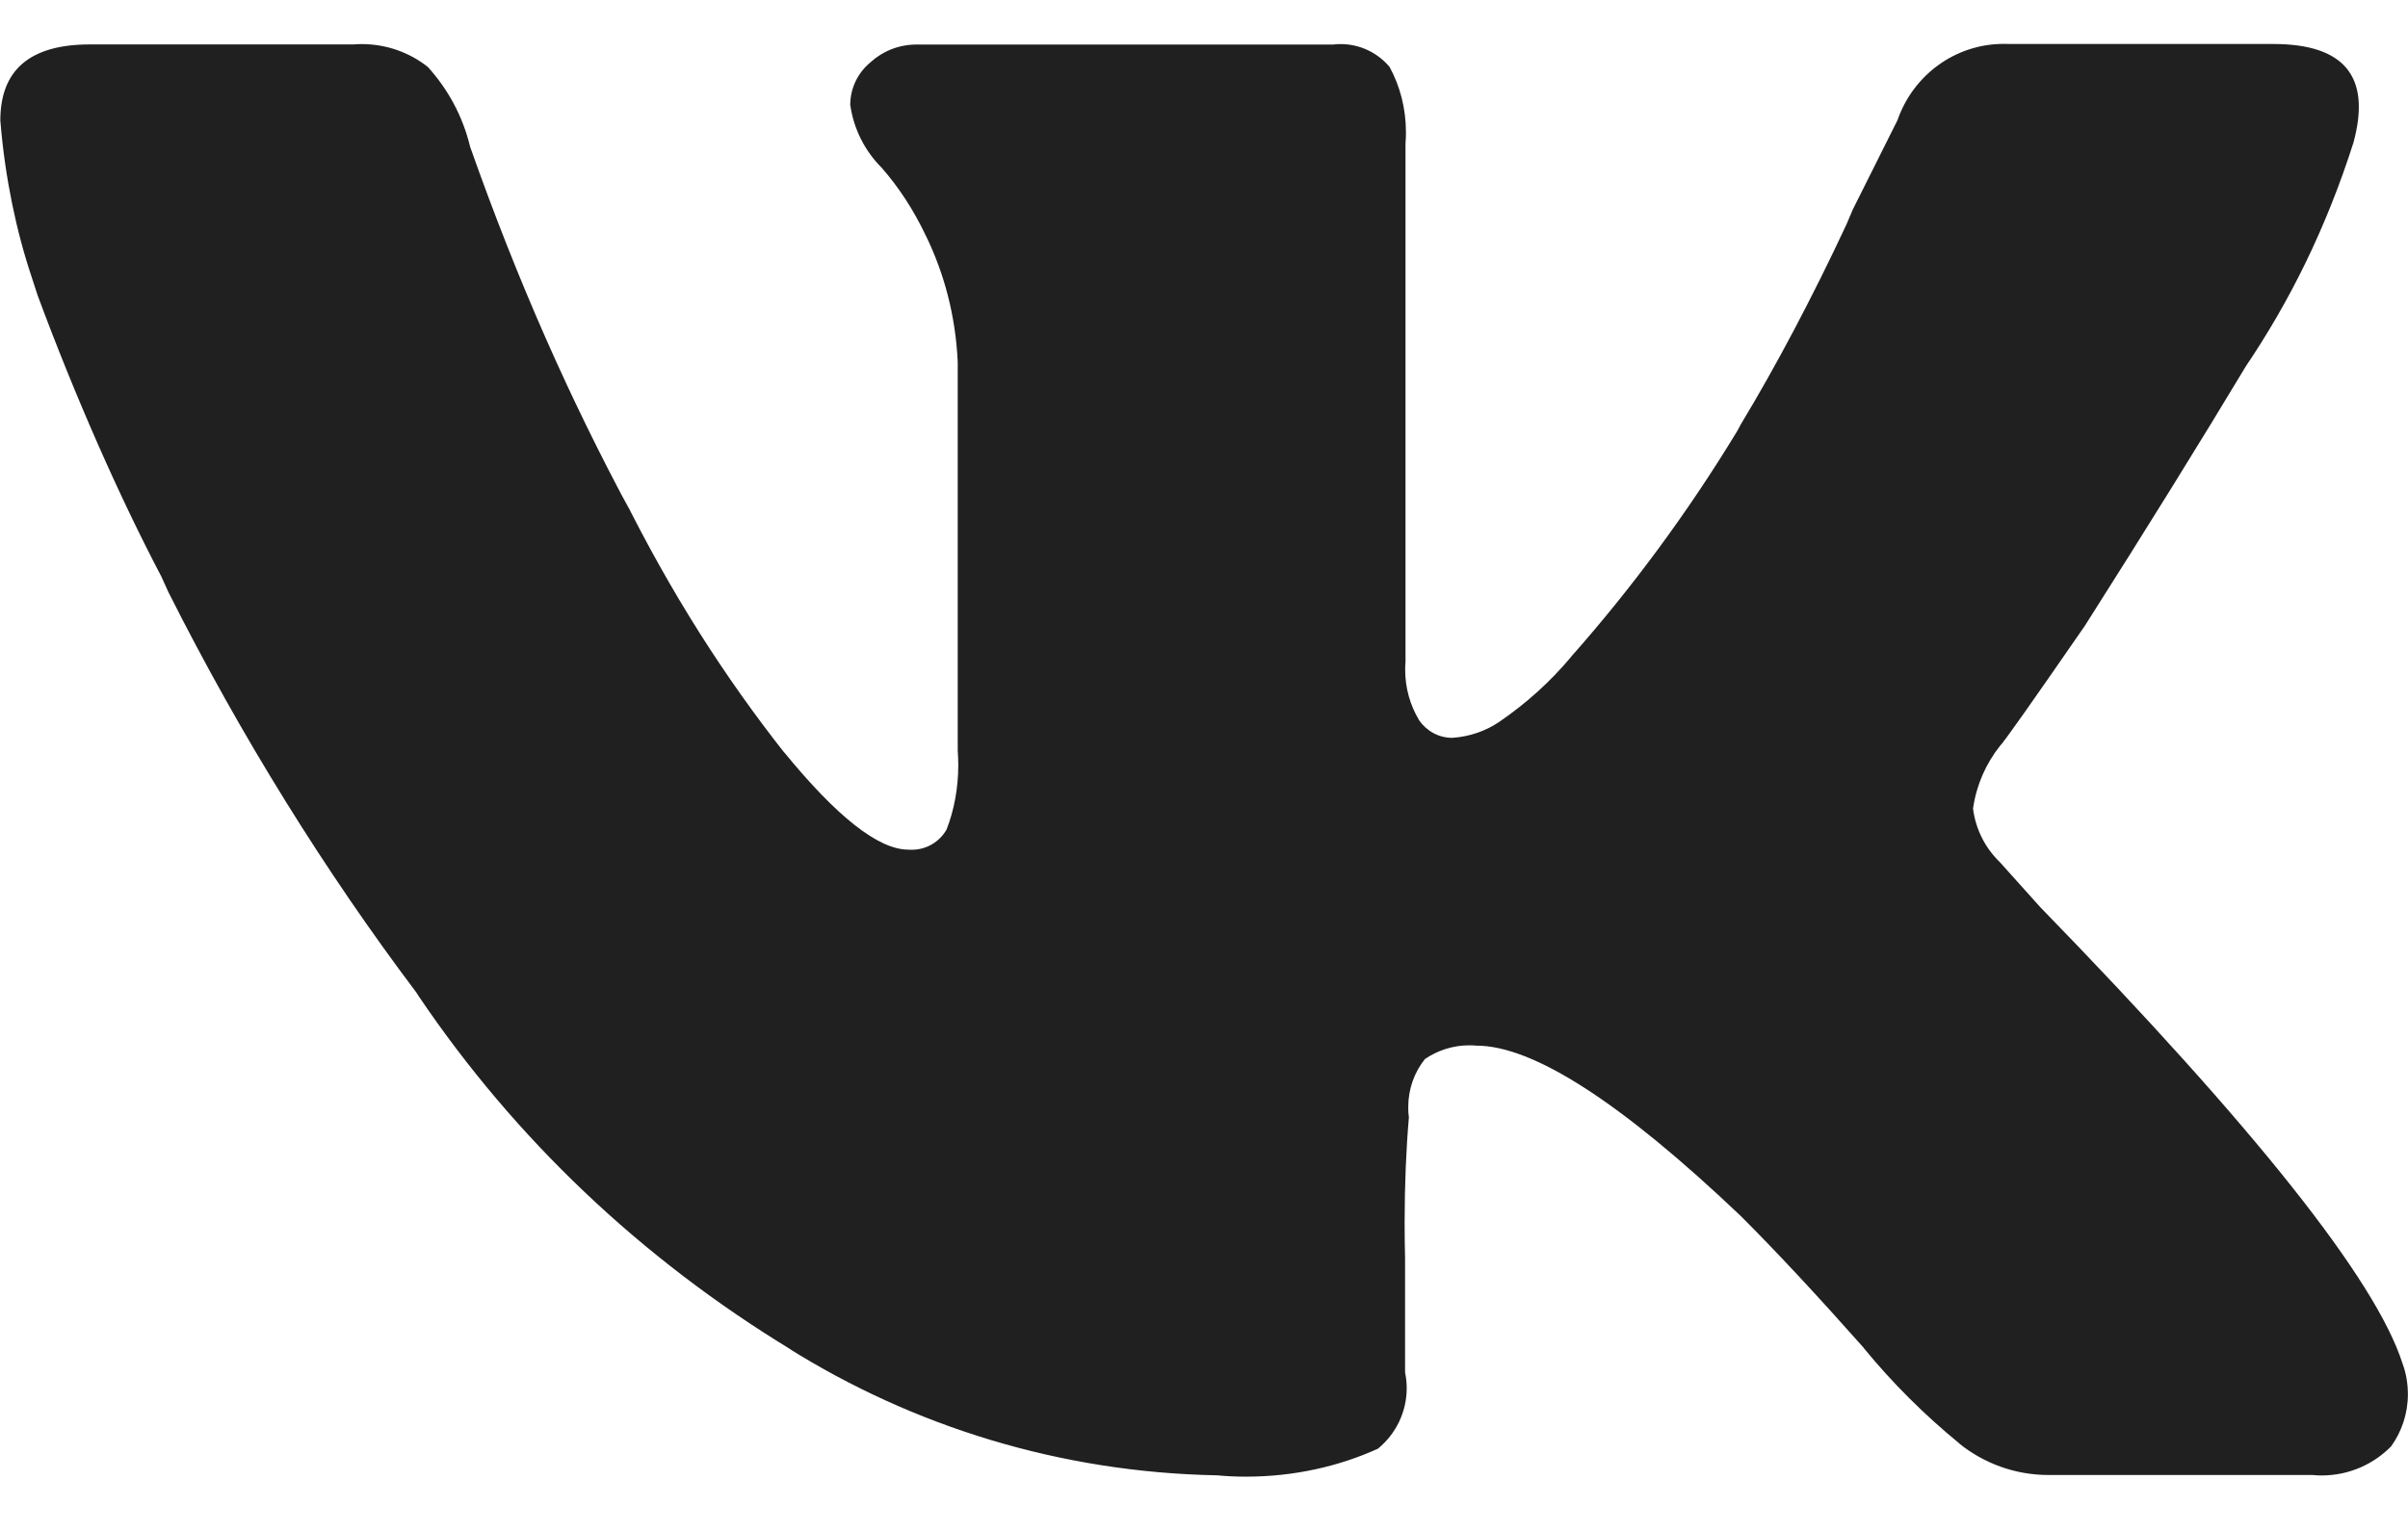<?xml version="1.0" encoding="UTF-8"?> <svg xmlns="http://www.w3.org/2000/svg" width="22" height="14" viewBox="0 0 22 14" fill="none"><path d="M21.502 1.302C21.254 2.08 20.92 2.757 20.502 3.372L20.52 3.345C20.109 4.029 19.619 4.82 19.049 5.717C18.56 6.425 18.301 6.792 18.272 6.817C18.146 6.976 18.058 7.17 18.027 7.384L18.026 7.39C18.051 7.584 18.141 7.754 18.272 7.88L18.639 8.289C20.6 10.305 21.704 11.695 21.949 12.458C21.981 12.543 21.999 12.64 21.999 12.742C21.999 12.919 21.942 13.084 21.846 13.218L21.848 13.216C21.687 13.381 21.461 13.484 21.212 13.484C21.184 13.484 21.156 13.483 21.129 13.48H21.133H18.721C18.72 13.48 18.718 13.48 18.717 13.48C18.408 13.48 18.124 13.372 17.901 13.193L17.904 13.194C17.579 12.928 17.29 12.639 17.032 12.325L17.024 12.314C16.601 11.837 16.227 11.435 15.9 11.109C14.811 10.074 14.007 9.556 13.489 9.556C13.47 9.554 13.448 9.553 13.425 9.553C13.274 9.553 13.132 9.6 13.016 9.68L13.019 9.678C12.923 9.797 12.866 9.951 12.866 10.117C12.866 10.15 12.867 10.181 12.872 10.213V10.21C12.847 10.498 12.833 10.832 12.833 11.17C12.833 11.28 12.834 11.388 12.837 11.496V11.48V12.543C12.846 12.586 12.852 12.635 12.852 12.686C12.852 12.907 12.751 13.105 12.593 13.236L12.592 13.238C12.238 13.4 11.823 13.495 11.386 13.495C11.293 13.495 11.201 13.491 11.11 13.482L11.122 13.483C9.679 13.456 8.341 13.033 7.203 12.321L7.235 12.339C5.85 11.498 4.703 10.402 3.828 9.108L3.803 9.069C2.973 7.968 2.198 6.723 1.538 5.41L1.474 5.269C1.088 4.534 0.689 3.63 0.344 2.7L0.289 2.531C0.149 2.113 0.047 1.627 0.005 1.124L0.003 1.101C0.003 0.638 0.275 0.406 0.821 0.406H3.231C3.253 0.404 3.279 0.403 3.306 0.403C3.533 0.403 3.743 0.481 3.909 0.612L3.907 0.61C4.09 0.811 4.226 1.058 4.293 1.333L4.296 1.344C4.739 2.597 5.21 3.649 5.75 4.657L5.689 4.532C6.131 5.421 6.619 6.186 7.177 6.893L7.156 6.865C7.645 7.465 8.026 7.765 8.3 7.765C8.308 7.766 8.318 7.766 8.329 7.766C8.465 7.766 8.583 7.693 8.647 7.583L8.648 7.581C8.716 7.407 8.755 7.204 8.755 6.993C8.755 6.948 8.753 6.903 8.75 6.859V6.865V3.309C8.731 2.89 8.628 2.499 8.456 2.148L8.464 2.165C8.35 1.923 8.214 1.714 8.051 1.528L8.054 1.532C7.904 1.381 7.801 1.184 7.769 0.964L7.768 0.959C7.768 0.803 7.84 0.663 7.951 0.571L7.952 0.57C8.063 0.468 8.212 0.407 8.374 0.407H8.381H12.182C12.202 0.404 12.225 0.403 12.249 0.403C12.427 0.403 12.588 0.484 12.694 0.61L12.695 0.611C12.79 0.784 12.845 0.99 12.845 1.208C12.845 1.243 12.844 1.277 12.841 1.311V1.306V6.048C12.839 6.07 12.838 6.096 12.838 6.121C12.838 6.29 12.885 6.449 12.966 6.583L12.964 6.58C13.031 6.679 13.142 6.743 13.269 6.743C13.43 6.732 13.578 6.679 13.702 6.594L13.699 6.596C13.948 6.425 14.163 6.23 14.349 6.009L14.352 6.004C14.909 5.375 15.422 4.68 15.87 3.942L15.905 3.877C16.221 3.355 16.562 2.711 16.87 2.05L16.927 1.916L17.336 1.098C17.478 0.689 17.86 0.401 18.308 0.401C18.325 0.401 18.343 0.401 18.36 0.402H18.357H20.769C21.421 0.402 21.665 0.702 21.502 1.302H21.502Z" fill="#202020"></path></svg> 